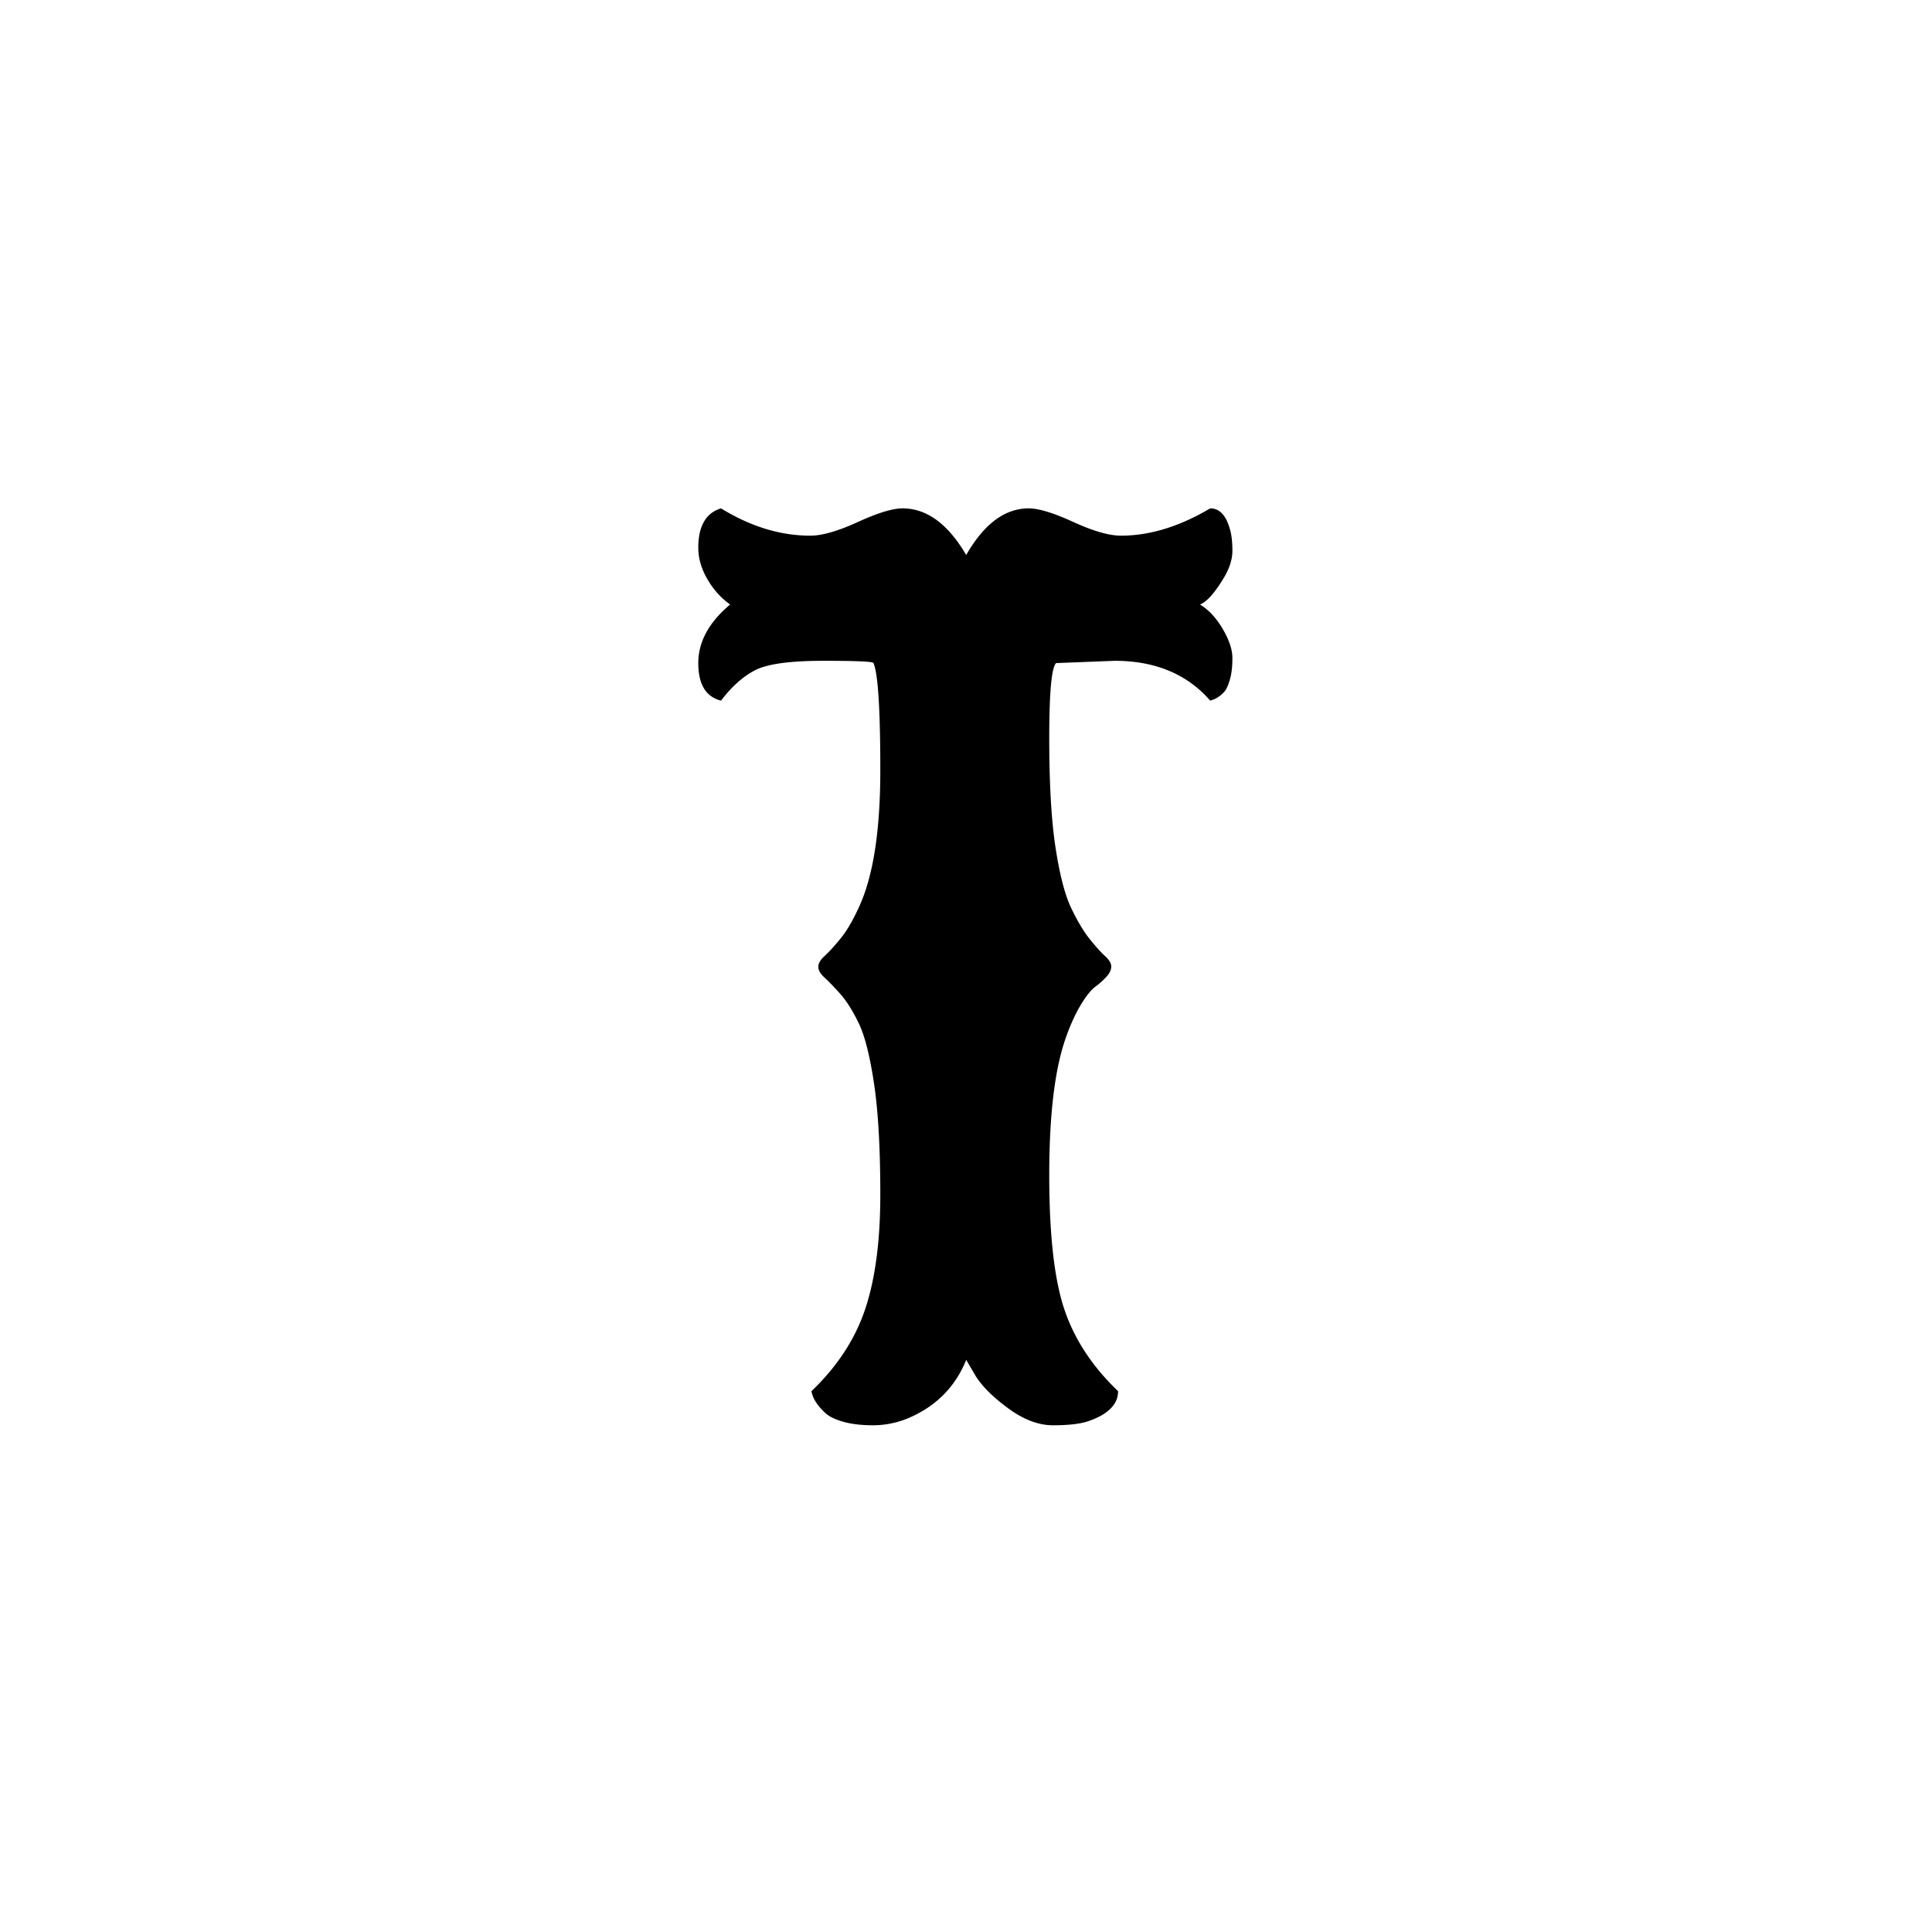 <?xml version="1.0" encoding="UTF-8"?>
<svg xmlns="http://www.w3.org/2000/svg" version="1.1" xmlns:xlink="http://www.w3.org/1999/xlink" xmlns:svgjs="http://svgjs.dev/svgjs" width="1000" height="1000">
  <rect width="100%" height="100%" fill="#808080" stroke="none"/>
  <style>
    #light-icon { display: inline; }
    #dark-icon { display: none; }
    @media (prefers-color-scheme: dark) {
      #light-icon { display: none; }
      #dark-icon { display: inline; }
    }
  </style>
  <g id="light-icon">
    <svg xmlns="http://www.w3.org/2000/svg" version="1.1" xmlns:xlink="http://www.w3.org/1999/xlink" xmlns:svgjs="http://svgjs.dev/svgjs" width="1000" height="1000">
      <g clip-path="url(#SvgjsClipPath1216)">
        <rect width="1000" height="1000" fill="#ffffff"></rect>
        <g transform="matrix(0.285,0,0,0.285,0,0)">
          <svg xmlns="http://www.w3.org/2000/svg" version="1.1" xmlns:xlink="http://www.w3.org/1999/xlink" xmlns:svgjs="http://svgjs.dev/svgjs" width="3508" height="3508">
            <svg xmlns="http://www.w3.org/2000/svg" width="3508" height="3508" viewBox="0 0 3508 3508">
              <defs>
                <style>
                  .cls-1 { fill: #fff; stroke: #fff; stroke-width: 1px; }
                  .cls-2 { fill-rule: evenodd; }
                </style>
                <clipPath id="SvgjsClipPath1216">
                  <rect width="1000" height="1000" x="0" y="0" rx="0" ry="0"></rect>
                </clipPath>
              </defs>
              <rect id="Rectángulo_1" data-name="Rectángulo 1" class="cls-1" x="-2" y="-6" width="3506" height="3514"></rect>
              <path id="T" class="cls-2" d="M1371.5,1217.15q33.045-17.04,123.96-17.04,90.885,0,90.91,4.13,12.39,28.935,12.39,194.72,0,165.81-39.25,249.48-16.545,36.165-33.58,56.81-17.04,20.685-28.4,31-11.385,10.335-11.37,19.62,0,9.3,11.37,19.63,11.355,10.335,28.4,29.44,17.055,19.125,33.58,53.2,16.515,34.095,27.89,110.02,11.355,75.93,11.36,201.44t-27.37,207.64q-27.39,82.125-97.62,149.27,3.09,19.6,25.82,40.29,10.32,9.285,32.54,15.49,22.2,6.2,53.72,6.2a166.981,166.981,0,0,0,62.5-12.4q76.425-32.025,106.4-106.4l17.56,29.96q18.6,28.935,59.91,58.88t80.06,29.96q38.745,0,60.44-6.2,57.84-18.6,57.85-55.78-70.275-67.14-97.63-148.76-27.375-81.585-27.37-243.27t28.92-246.38q12.4-36.15,27.38-61.47,14.955-25.29,27.37-34.6a139.922,139.922,0,0,0,20.66-18.6q8.265-9.285,8.27-18.07t-11.36-19.11q-11.385-10.32-27.9-31-16.53-20.64-33.57-56.3-17.04-35.625-28.41-110.01t-11.36-198.34q0-123.96,12.4-136.36l106.4-4.13q110.52,0,173.54,72.31,15.495-4.125,26.86-17.56,5.16-7.215,9.3-22.21,4.11-14.97,4.13-37.71,0-22.71-17.56-52.68-17.58-29.955-41.32-44.42,18.6-7.215,43.39-48.55,15.495-25.815,15.49-49.07t-4.13-37.709q-10.335-39.246-36.16-39.255-83.67,49.586-162.18,49.586-32.025,0-86.26-24.793t-81.09-24.793q-65.085,0-113.63,84.7-49.59-84.686-115.7-84.7-26.88,0-81.09,24.793-54.24,24.792-86.26,24.793-81.615,0-162.18-49.586-20.685,6.2-31,24.277-10.335,18.086-10.33,47t16.53,57.335q16.515,28.425,41.32,45.97-57.855,48.57-57.85,106.4,0,57.87,41.33,68.18Q1338.425,1234.215,1371.5,1217.15Z"></path>
            </svg>
          </svg>
        </g>
      </g>
    </svg>
  </g>
  <g id="dark-icon">
    <svg xmlns="http://www.w3.org/2000/svg" version="1.1" xmlns:xlink="http://www.w3.org/1999/xlink" xmlns:svgjs="http://svgjs.dev/svgjs" width="1000" height="1000">
      <g clip-path="url(#SvgjsClipPath1217)">
        <rect width="1000" height="1000" fill="#ffffff"></rect>
        <g transform="matrix(0.285,0,0,0.285,0,0)">
          <svg xmlns="http://www.w3.org/2000/svg" version="1.1" xmlns:xlink="http://www.w3.org/1999/xlink" xmlns:svgjs="http://svgjs.dev/svgjs" width="3508" height="3508">
            <svg xmlns="http://www.w3.org/2000/svg" width="3508" height="3508" viewBox="0 0 3508 3508">
              <defs>
                <style>
                  .cls-1 { fill: #fff; stroke: #fff; stroke-width: 1px; }
                  .cls-2 { fill-rule: evenodd; }
                </style>
                <clipPath id="SvgjsClipPath1217">
                  <rect width="1000" height="1000" x="0" y="0" rx="0" ry="0"></rect>
                </clipPath>
              </defs>
              <rect id="Rectángulo_1" data-name="Rectángulo 1" class="cls-1" x="-2" y="-6" width="3506" height="3514"></rect>
              <path id="T" class="cls-2" d="M1371.5,1217.15q33.045-17.04,123.96-17.04,90.885,0,90.91,4.13,12.39,28.935,12.39,194.72,0,165.81-39.25,249.48-16.545,36.165-33.58,56.81-17.04,20.685-28.4,31-11.385,10.335-11.37,19.62,0,9.3,11.37,19.63,11.355,10.335,28.4,29.44,17.055,19.125,33.58,53.2,16.515,34.095,27.89,110.02,11.355,75.93,11.36,201.44t-27.37,207.64q-27.39,82.125-97.62,149.27,3.09,19.6,25.82,40.29,10.32,9.285,32.54,15.49,22.2,6.2,53.72,6.2a166.981,166.981,0,0,0,62.5-12.4q76.425-32.025,106.4-106.4l17.56,29.96q18.6,28.935,59.91,58.88t80.06,29.96q38.745,0,60.44-6.2,57.84-18.6,57.85-55.78-70.275-67.14-97.63-148.76-27.375-81.585-27.37-243.27t28.92-246.38q12.4-36.15,27.38-61.47,14.955-25.29,27.37-34.6a139.922,139.922,0,0,0,20.66-18.6q8.265-9.285,8.27-18.07t-11.36-19.11q-11.385-10.32-27.9-31-16.53-20.64-33.57-56.3-17.04-35.625-28.41-110.01t-11.36-198.34q0-123.96,12.4-136.36l106.4-4.13q110.52,0,173.54,72.31,15.495-4.125,26.86-17.56,5.16-7.215,9.3-22.21,4.11-14.97,4.13-37.71,0-22.71-17.56-52.68-17.58-29.955-41.32-44.42,18.6-7.215,43.39-48.55,15.495-25.815,15.49-49.07t-4.13-37.709q-10.335-39.246-36.16-39.255-83.67,49.586-162.18,49.586-32.025,0-86.26-24.793t-81.09-24.793q-65.085,0-113.63,84.7-49.59-84.686-115.7-84.7-26.88,0-81.09,24.793-54.24,24.792-86.26,24.793-81.615,0-162.18-49.586-20.685,6.2-31,24.277-10.335,18.086-10.33,47t16.53,57.335q16.515,28.425,41.32,45.97-57.855,48.57-57.85,106.4,0,57.87,41.33,68.18Q1338.425,1234.215,1371.5,1217.15Z"></path>
            </svg>
          </svg>
        </g>
      </g>
    </svg>
  </g>
</svg>